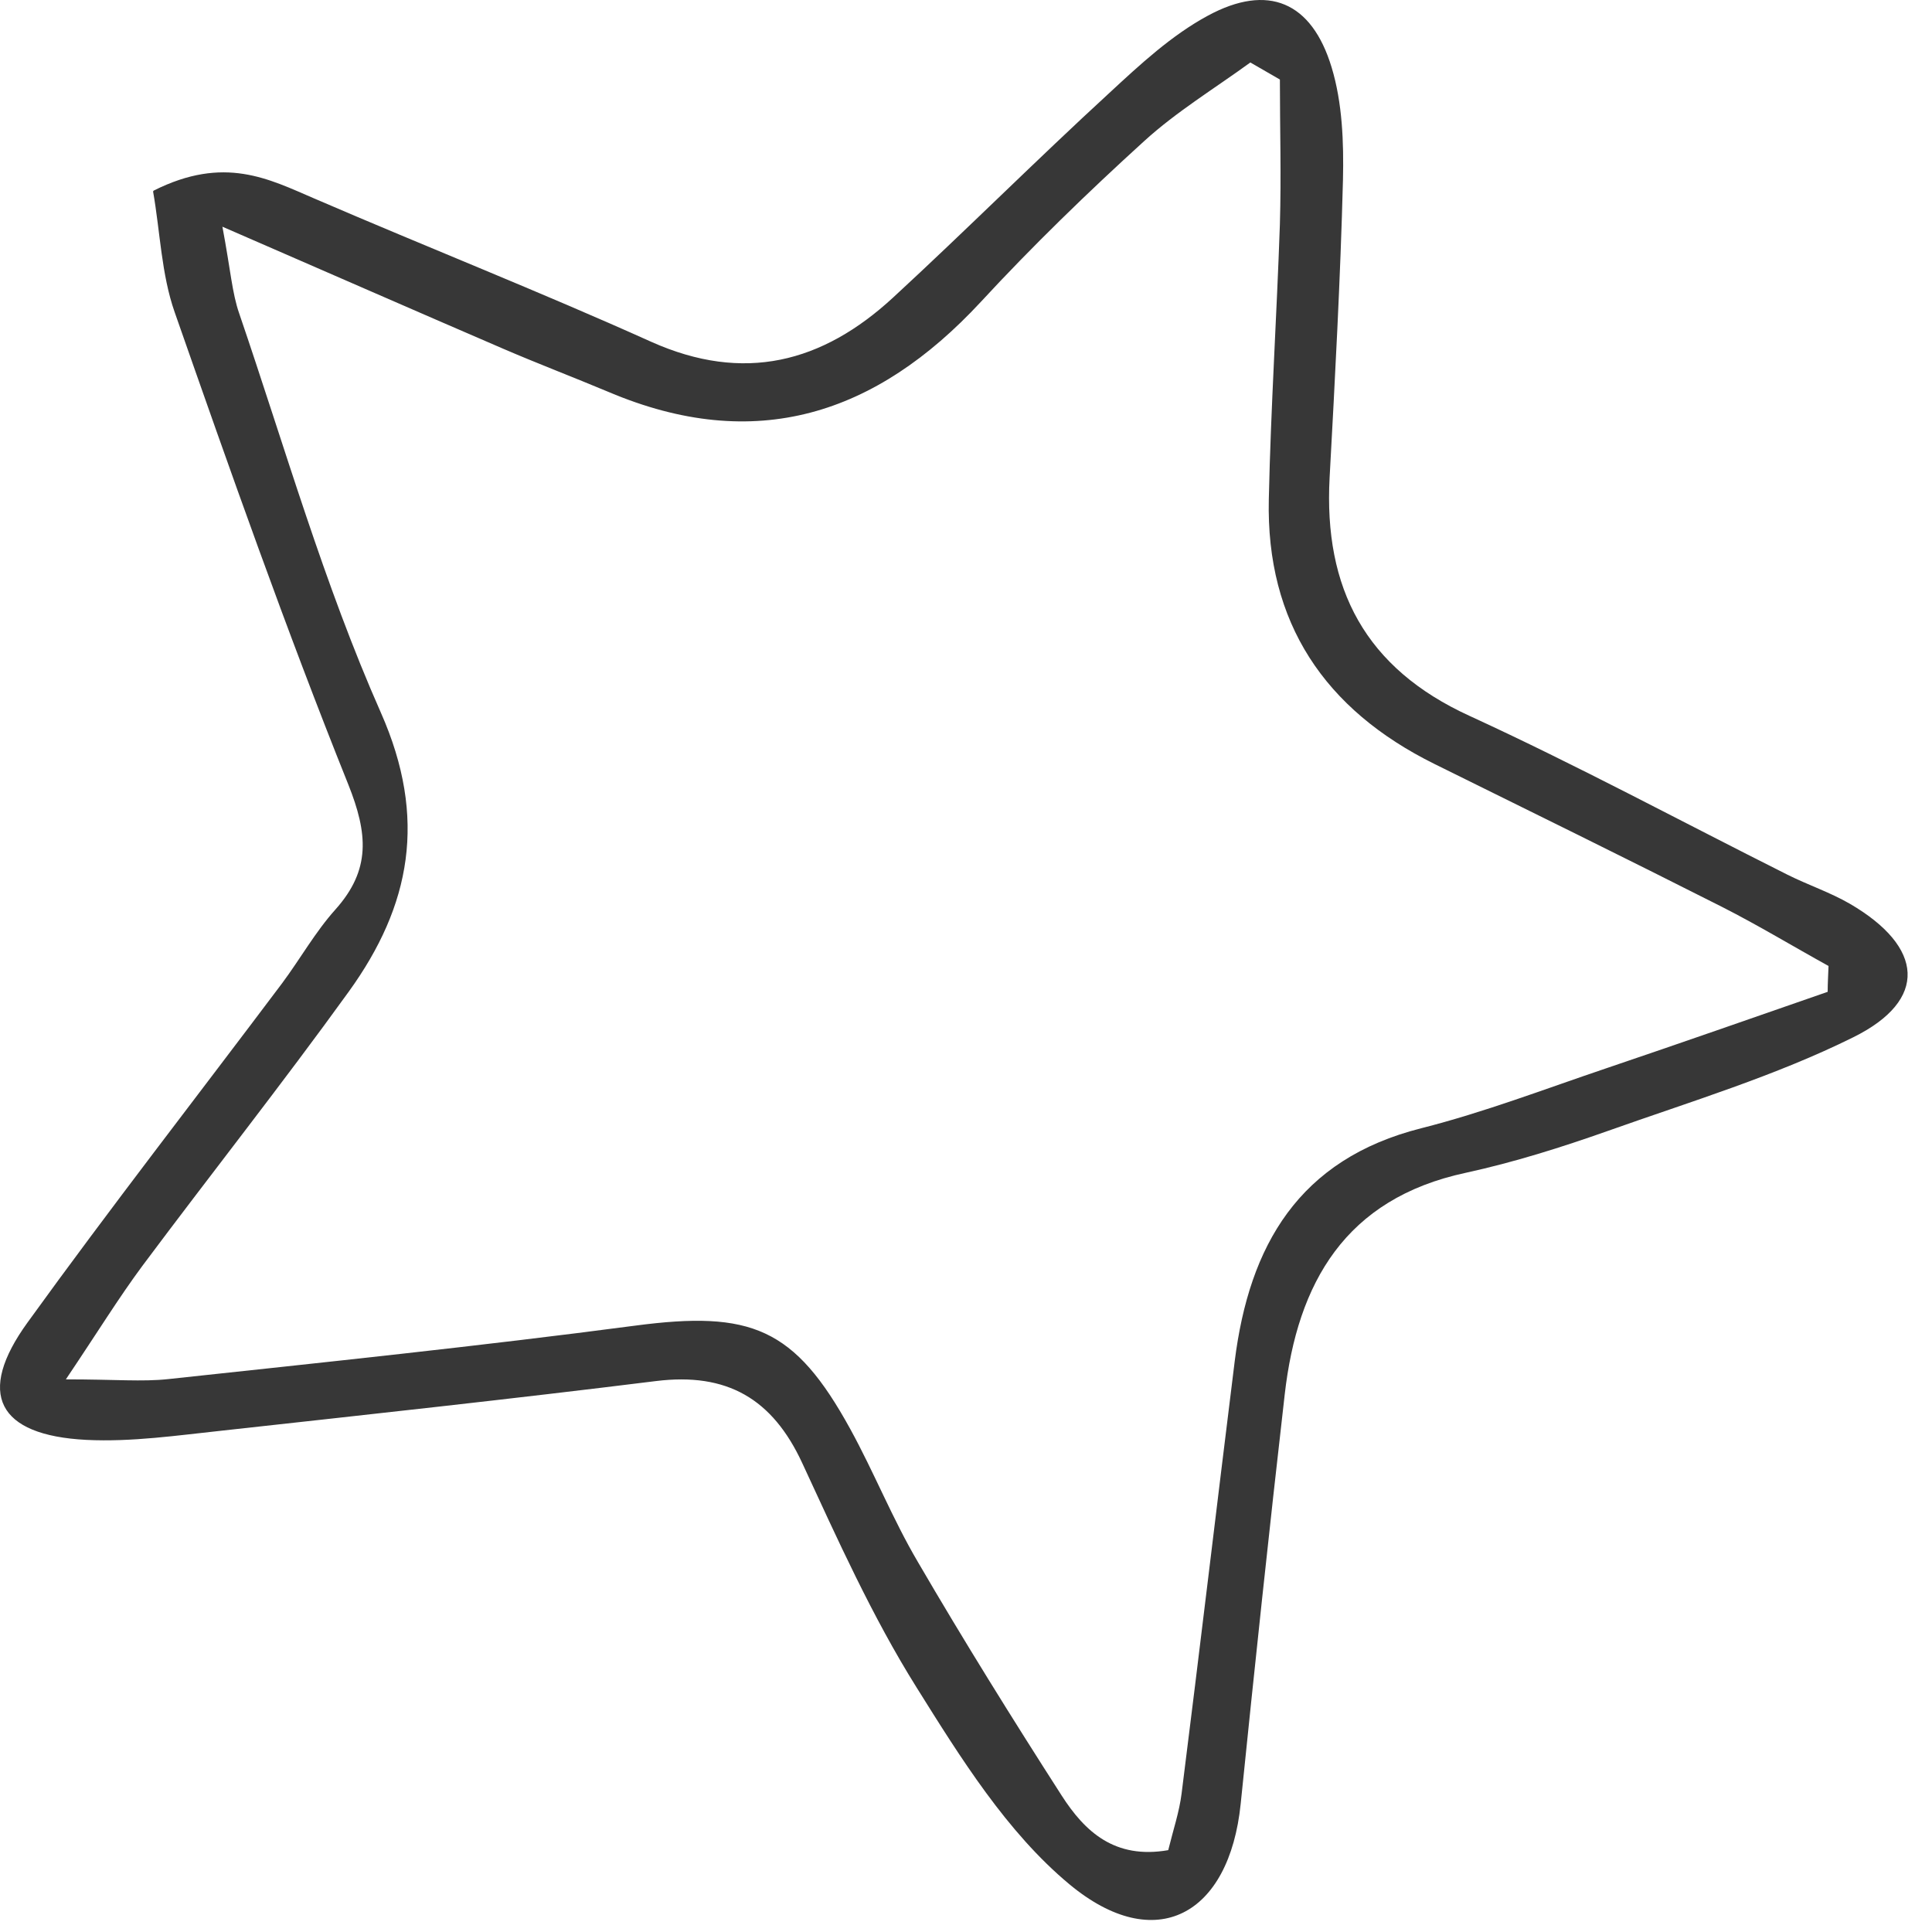 <svg width="68" height="68" viewBox="0 0 68 68" fill="none" xmlns="http://www.w3.org/2000/svg">
<path d="M5.408 6.709C7.898 5.459 9.458 6.299 11.068 6.989C15.008 8.689 19.008 10.269 22.918 12.029C26.178 13.489 28.948 12.769 31.438 10.469C34.008 8.099 36.478 5.629 39.048 3.269C40.128 2.269 41.238 1.239 42.518 0.549C44.628 -0.591 46.168 0.059 46.868 2.369C47.248 3.619 47.298 5.009 47.268 6.329C47.178 9.819 46.988 13.319 46.798 16.809C46.588 20.709 48.048 23.519 51.728 25.199C55.518 26.939 59.188 28.919 62.918 30.789C63.638 31.149 64.418 31.409 65.108 31.809C67.718 33.329 67.878 35.199 65.228 36.509C62.488 37.869 59.508 38.769 56.608 39.799C54.968 40.379 53.288 40.909 51.588 41.279C47.348 42.189 45.668 45.149 45.218 49.079C44.668 53.879 44.158 58.679 43.668 63.489C43.268 67.409 40.668 68.839 37.638 66.319C35.438 64.489 33.808 61.869 32.258 59.389C30.698 56.899 29.478 54.179 28.238 51.499C27.188 49.229 25.588 48.299 23.088 48.609C18.018 49.239 12.938 49.789 7.858 50.349C6.258 50.519 4.638 50.759 3.038 50.679C-0.092 50.519 -0.842 49.049 0.968 46.549C3.878 42.519 6.938 38.589 9.928 34.609C10.568 33.749 11.098 32.799 11.808 32.009C13.058 30.609 12.948 29.339 12.258 27.609C10.058 22.129 8.098 16.559 6.148 10.989C5.678 9.649 5.638 8.159 5.388 6.739L5.408 6.709ZM45.048 2.799C44.698 2.599 44.358 2.399 44.008 2.199C42.758 3.109 41.408 3.929 40.268 4.969C38.278 6.779 36.338 8.659 34.518 10.629C30.828 14.609 26.578 15.979 21.428 13.799C20.188 13.279 18.928 12.799 17.698 12.269C14.588 10.929 11.488 9.569 7.828 7.979C8.118 9.519 8.168 10.309 8.418 11.029C10.028 15.739 11.398 20.549 13.408 25.089C15.048 28.799 14.458 31.879 12.278 34.899C9.918 38.169 7.418 41.329 5.008 44.559C4.178 45.679 3.448 46.869 2.318 48.549C4.068 48.549 5.008 48.639 5.928 48.539C11.408 47.949 16.888 47.379 22.348 46.659C26.438 46.119 27.968 46.729 29.928 50.299C30.768 51.829 31.418 53.469 32.308 54.979C33.928 57.759 35.628 60.489 37.368 63.199C38.178 64.459 39.228 65.449 41.118 65.119C41.298 64.389 41.508 63.769 41.588 63.129C42.228 58.059 42.828 52.979 43.458 47.909C43.968 43.839 45.708 40.799 50.028 39.709C52.238 39.149 54.378 38.329 56.538 37.599C59.138 36.719 61.738 35.809 64.328 34.909C64.328 34.609 64.348 34.299 64.358 33.999C63.108 33.309 61.888 32.569 60.608 31.919C57.248 30.219 53.868 28.559 50.488 26.889C46.628 24.979 44.558 21.919 44.658 17.569C44.728 14.339 44.938 11.119 45.048 7.889C45.098 6.189 45.048 4.499 45.048 2.799Z" fill="#373737"/>
</svg>
